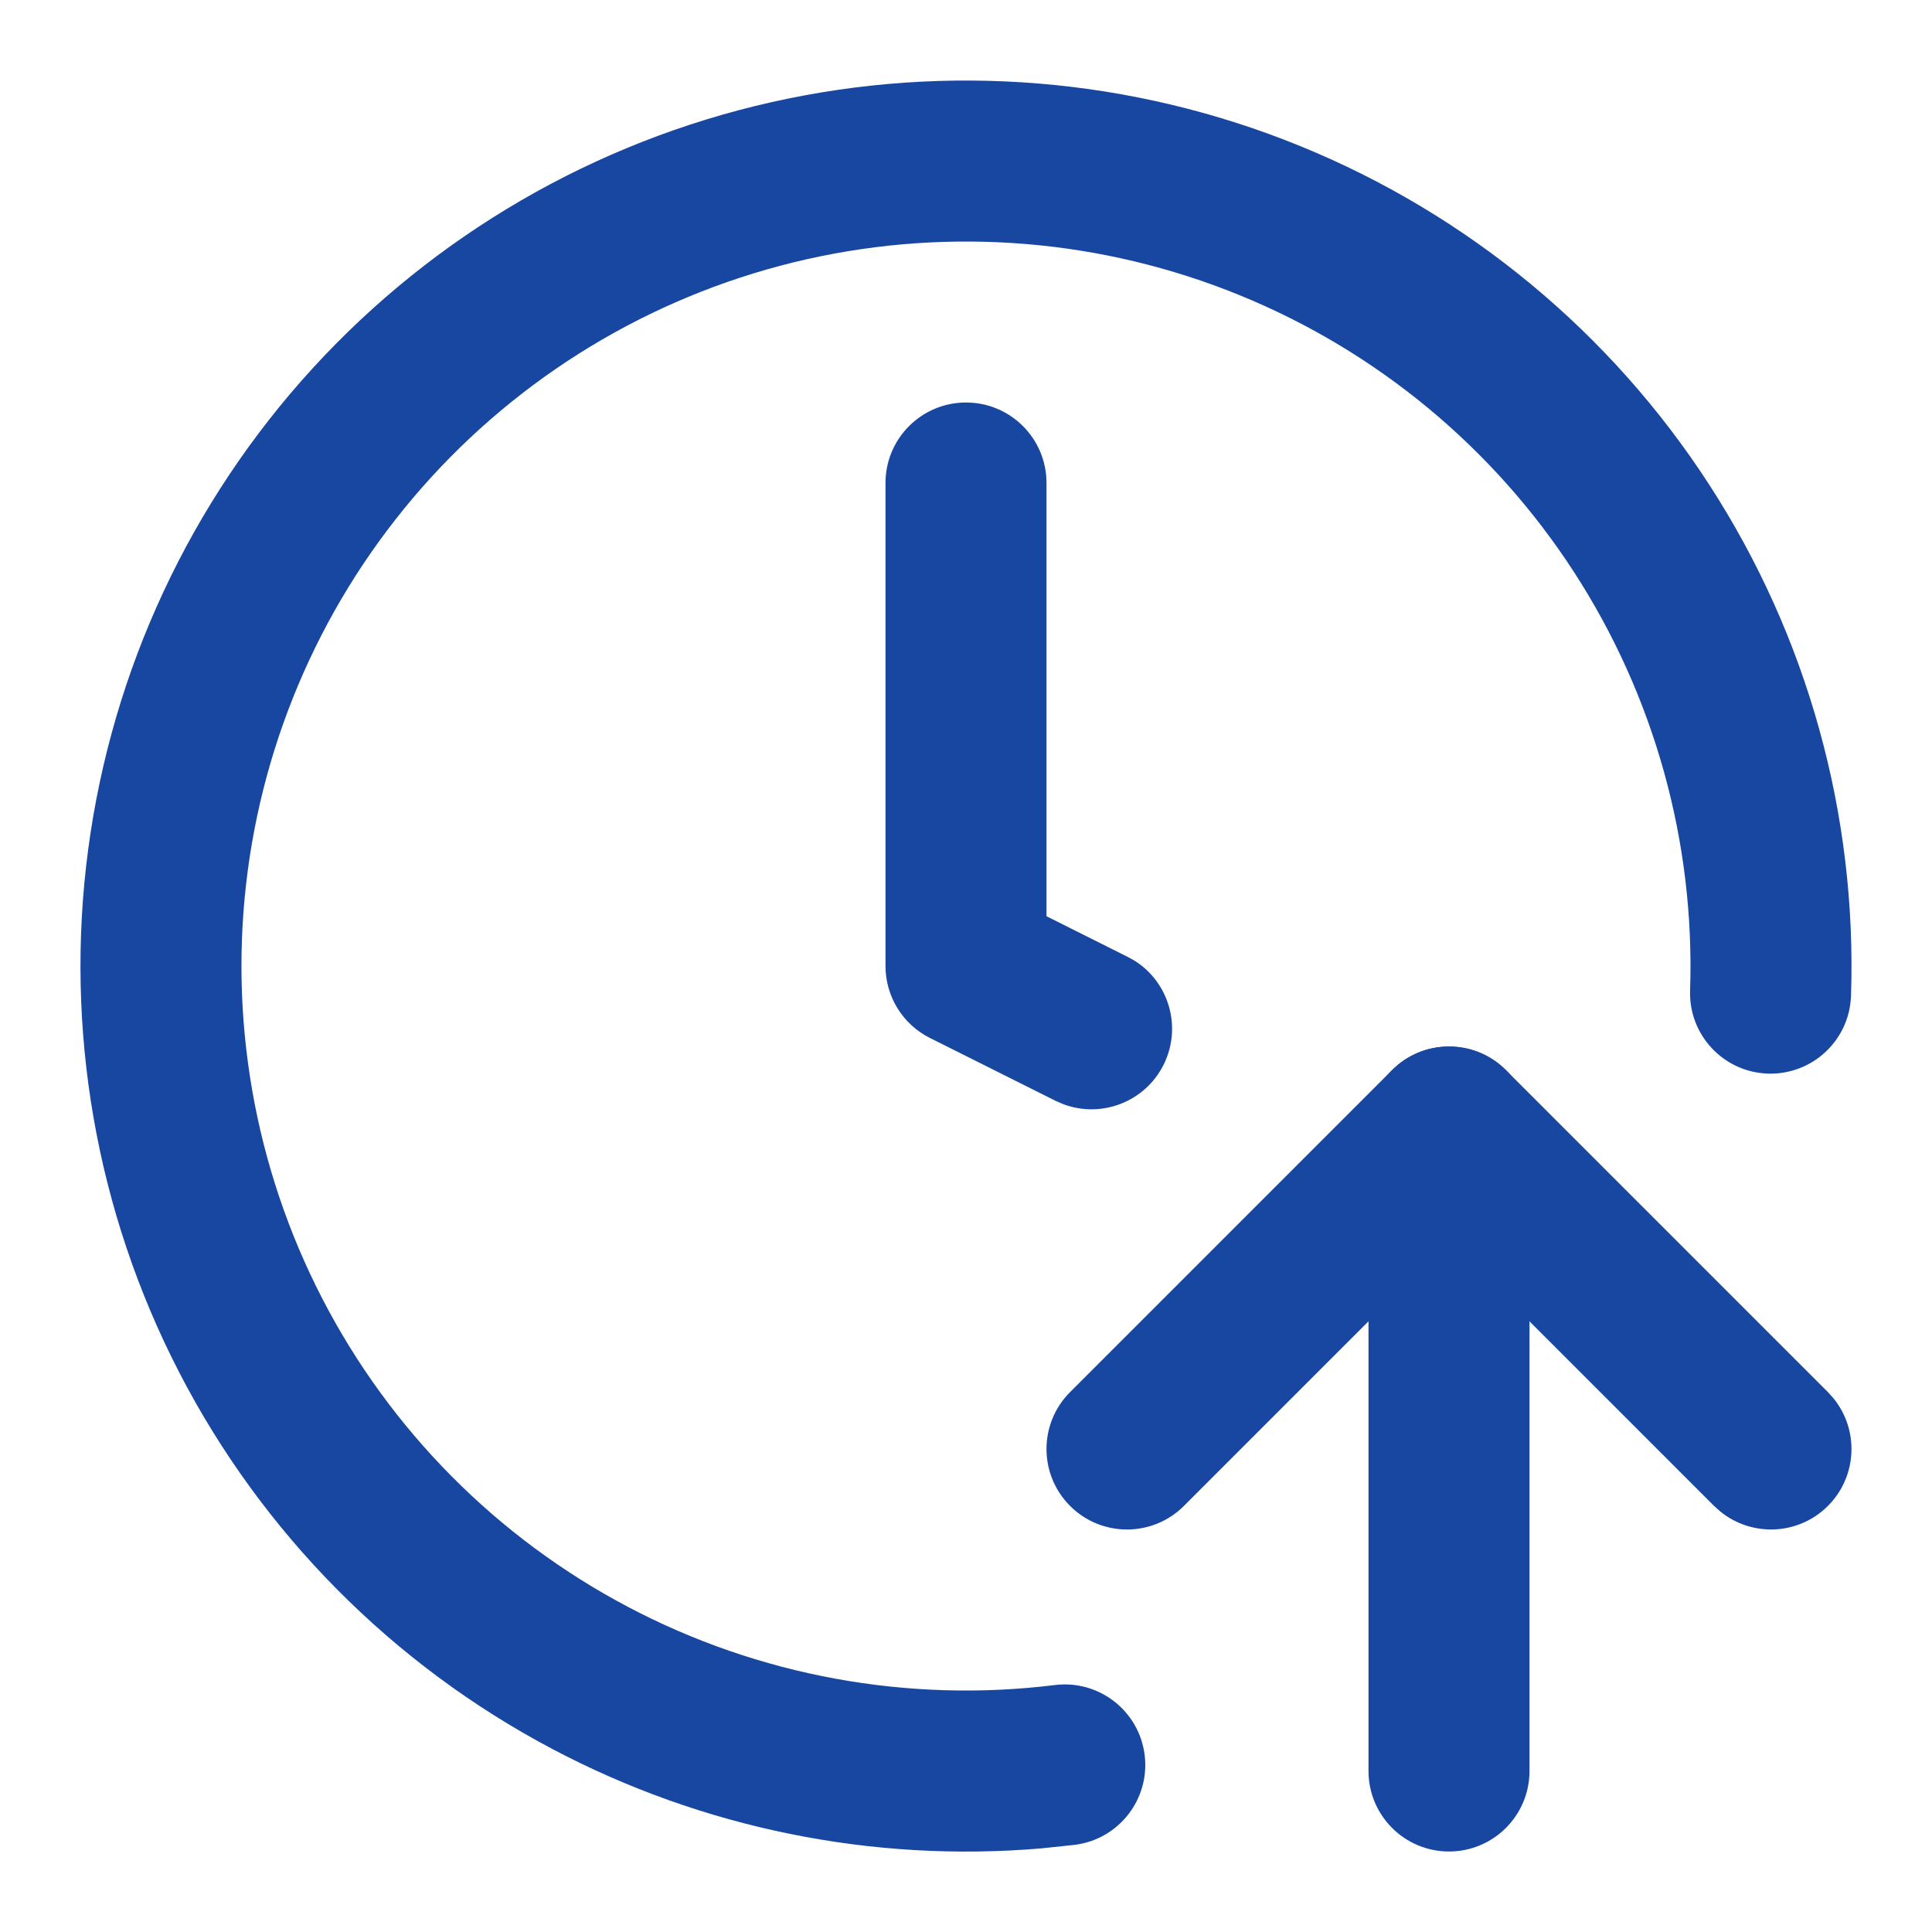 <?xml version="1.0" encoding="UTF-8"?> <svg xmlns="http://www.w3.org/2000/svg" width="75" height="75" viewBox="0 0 75 75" fill="none"><path d="M34.375 18.75C34.375 17.024 35.774 15.625 37.5 15.625C39.226 15.625 40.625 17.024 40.625 18.75V35.568L43.771 37.143L44.052 37.299C45.39 38.147 45.893 39.889 45.169 41.336C44.445 42.782 42.752 43.422 41.272 42.862L40.976 42.734L36.102 40.295C35.044 39.766 34.375 38.684 34.375 37.5V18.75Z" fill="#1847A1"></path><path d="M29.949 3.966C36.806 2.422 43.971 3.018 50.478 5.672C56.986 8.326 62.525 12.909 66.347 18.807C70.17 24.705 72.092 31.634 71.856 38.658L65.609 38.448C65.802 32.701 64.229 27.032 61.102 22.206C57.974 17.381 53.444 13.629 48.119 11.458C42.795 9.287 36.932 8.801 31.322 10.063C25.713 11.327 20.625 14.28 16.744 18.523C12.864 22.766 10.376 28.097 9.618 33.797C8.861 39.497 9.87 45.295 12.508 50.405C15.146 55.514 19.288 59.693 24.374 62.377C29.459 65.06 35.244 66.119 40.951 65.413C42.664 65.201 44.224 66.419 44.436 68.132C44.648 69.845 43.429 71.406 41.717 71.617L40.411 71.755C33.864 72.311 27.284 70.979 21.456 67.903C15.24 64.623 10.178 59.515 6.954 53.27C3.73 47.026 2.498 39.943 3.423 32.976C4.349 26.009 7.387 19.492 12.13 14.305C16.873 9.119 23.093 5.51 29.949 3.966ZM71.856 38.658C71.798 40.383 70.352 41.734 68.627 41.677C66.902 41.619 65.551 40.173 65.609 38.448L71.856 38.658Z" fill="#1847A1"></path><path d="M54.278 41.327C55.506 40.326 57.315 40.397 58.459 41.541L70.959 54.041L71.173 54.279C72.174 55.506 72.103 57.316 70.959 58.46C69.815 59.604 68.006 59.674 66.778 58.673L66.54 58.46L56.25 48.169L45.959 58.46C44.739 59.68 42.761 59.68 41.54 58.46C40.32 57.239 40.32 55.261 41.54 54.041L54.04 41.541L54.278 41.327Z" fill="#1847A1"></path><path d="M53.125 68.75V43.75C53.125 42.024 54.524 40.625 56.25 40.625C57.976 40.625 59.375 42.024 59.375 43.75V68.75C59.375 70.476 57.976 71.875 56.25 71.875C54.524 71.875 53.125 70.476 53.125 68.75Z" fill="#1847A1"></path></svg> 